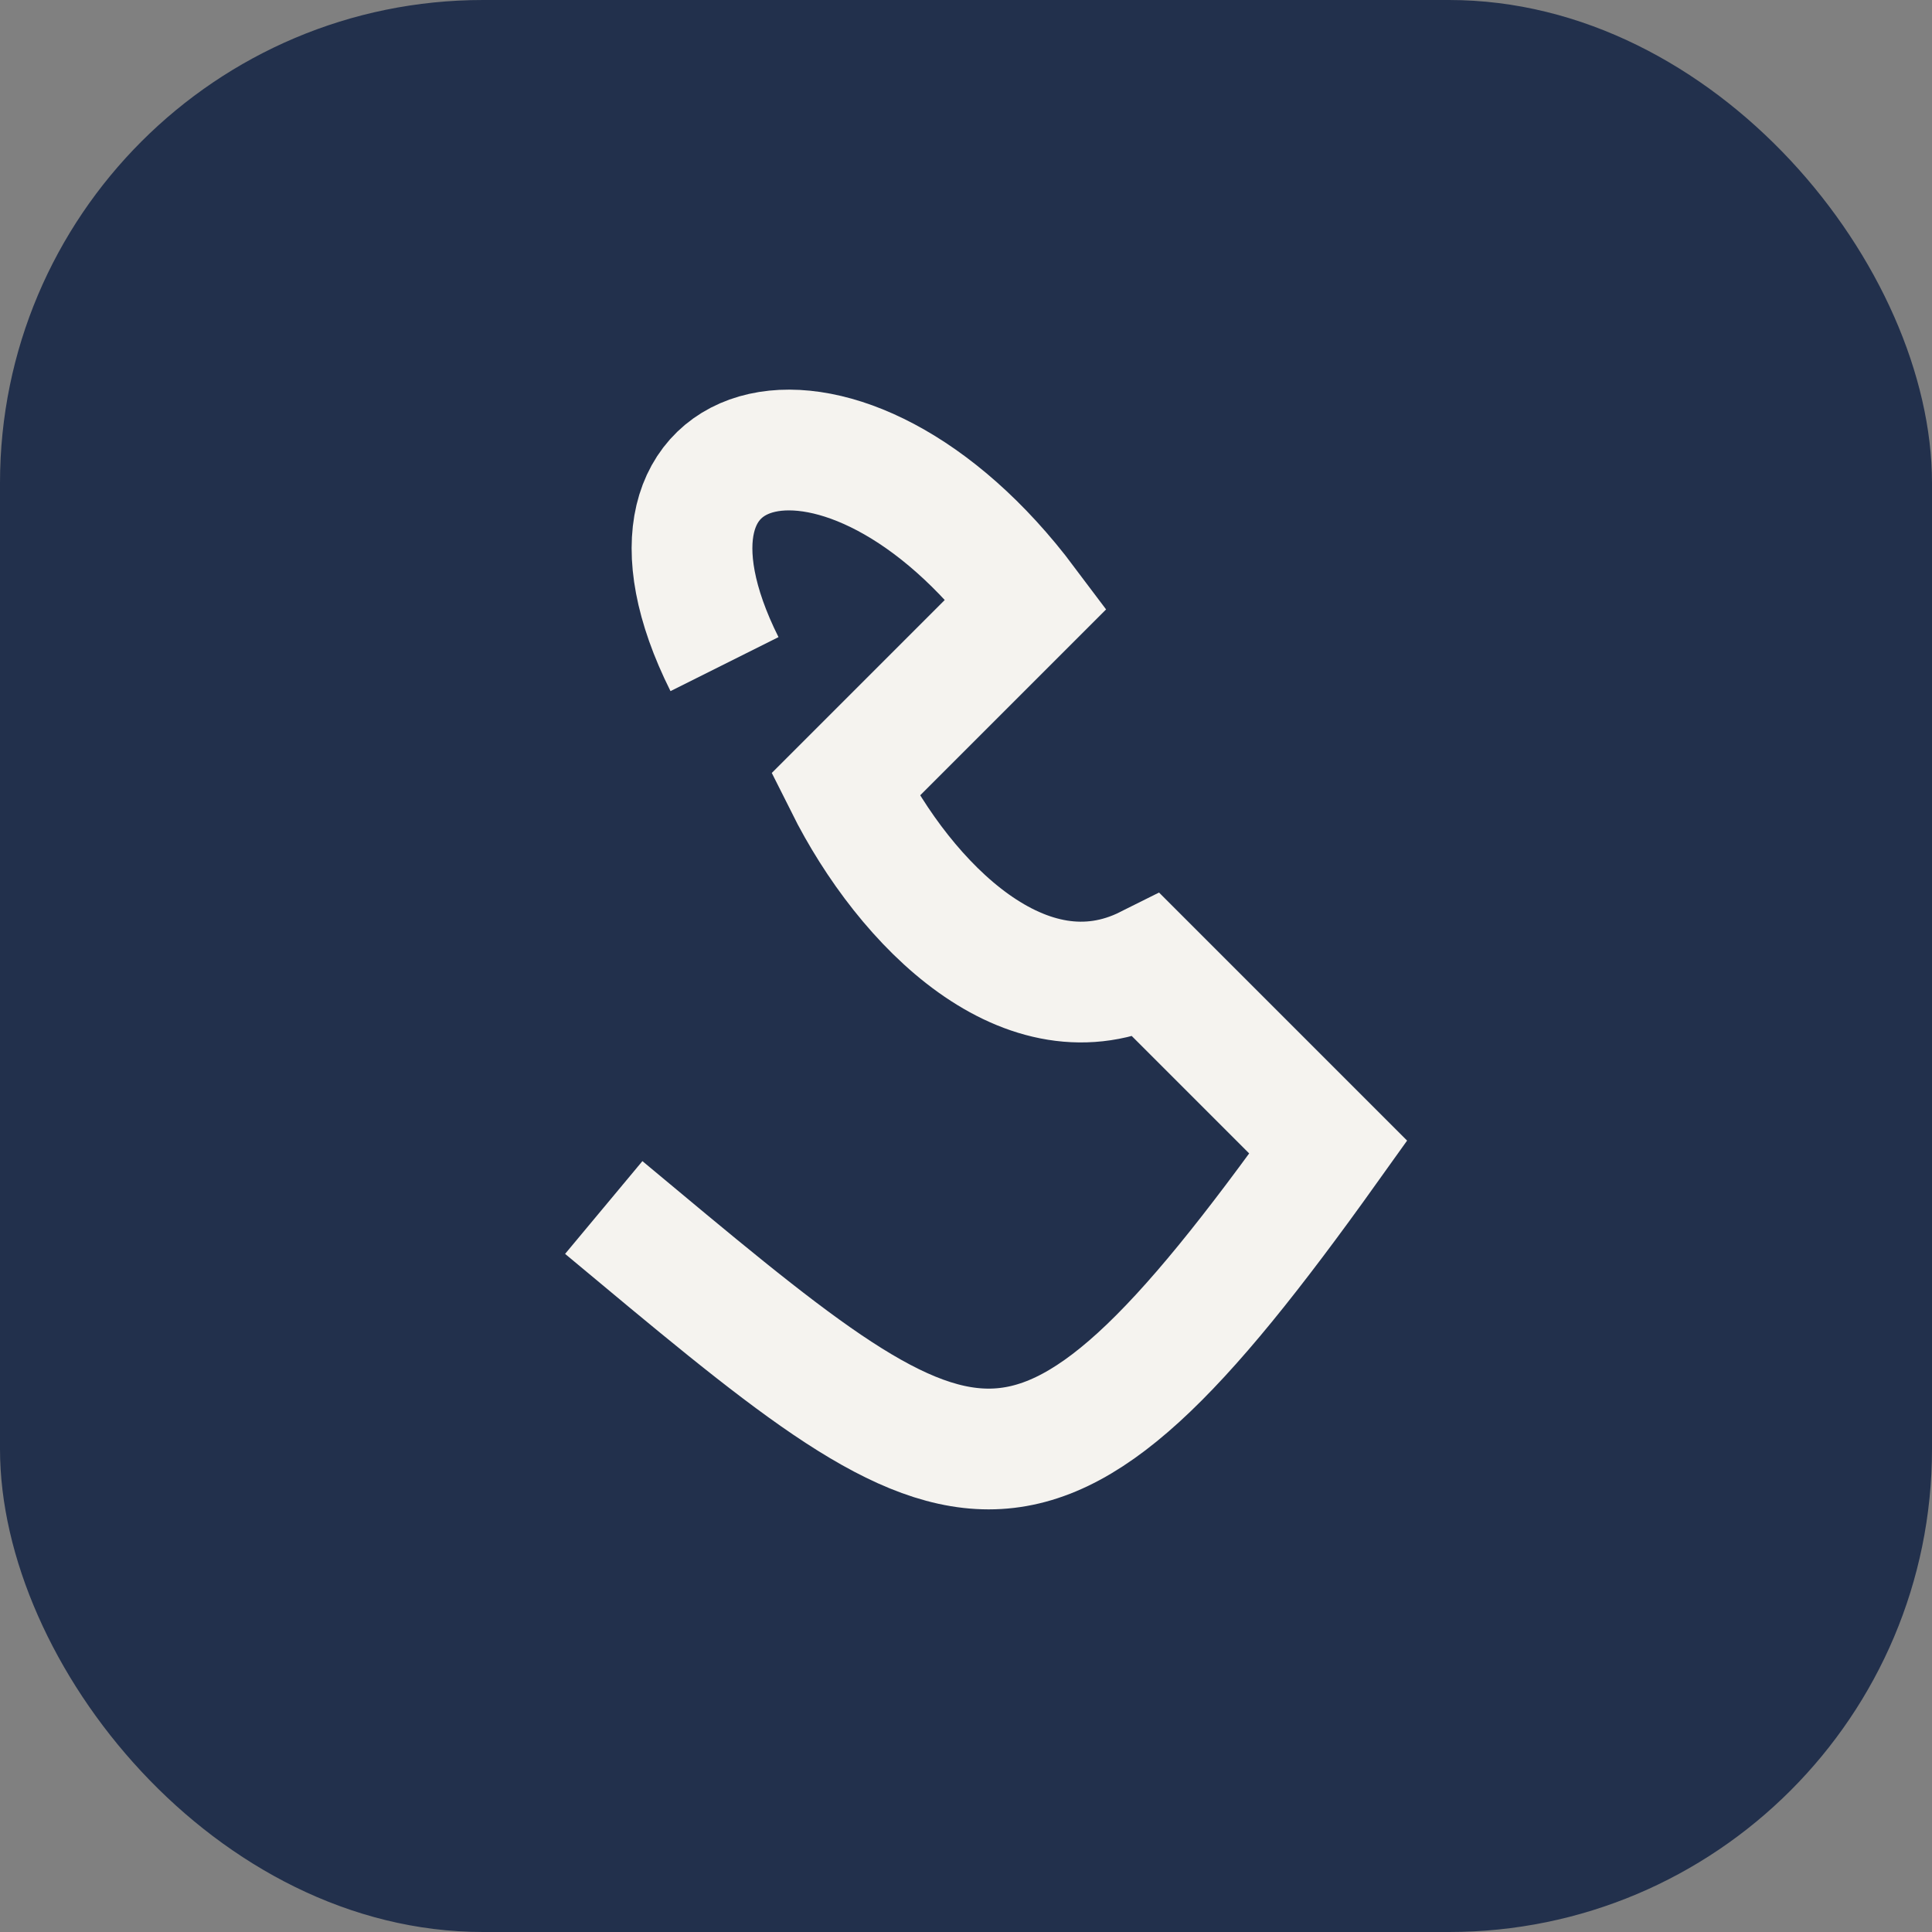 <?xml version="1.0" encoding="UTF-8"?>
<svg xmlns="http://www.w3.org/2000/svg" width="32" height="32" viewBox="0 0 32 32"><rect x="0" y="0" width="32" height="32" fill="#808080" stroke="none"/><rect width="32" height="32" rx="8" fill="#22304C"/><path d="M10 20c6 5 7 6 12-1l-3-3c-2 1-4-1-5-3l3-3c-3-4-7-3-5 1" stroke="#F5F3EF" stroke-width="2" fill="none"/></svg>